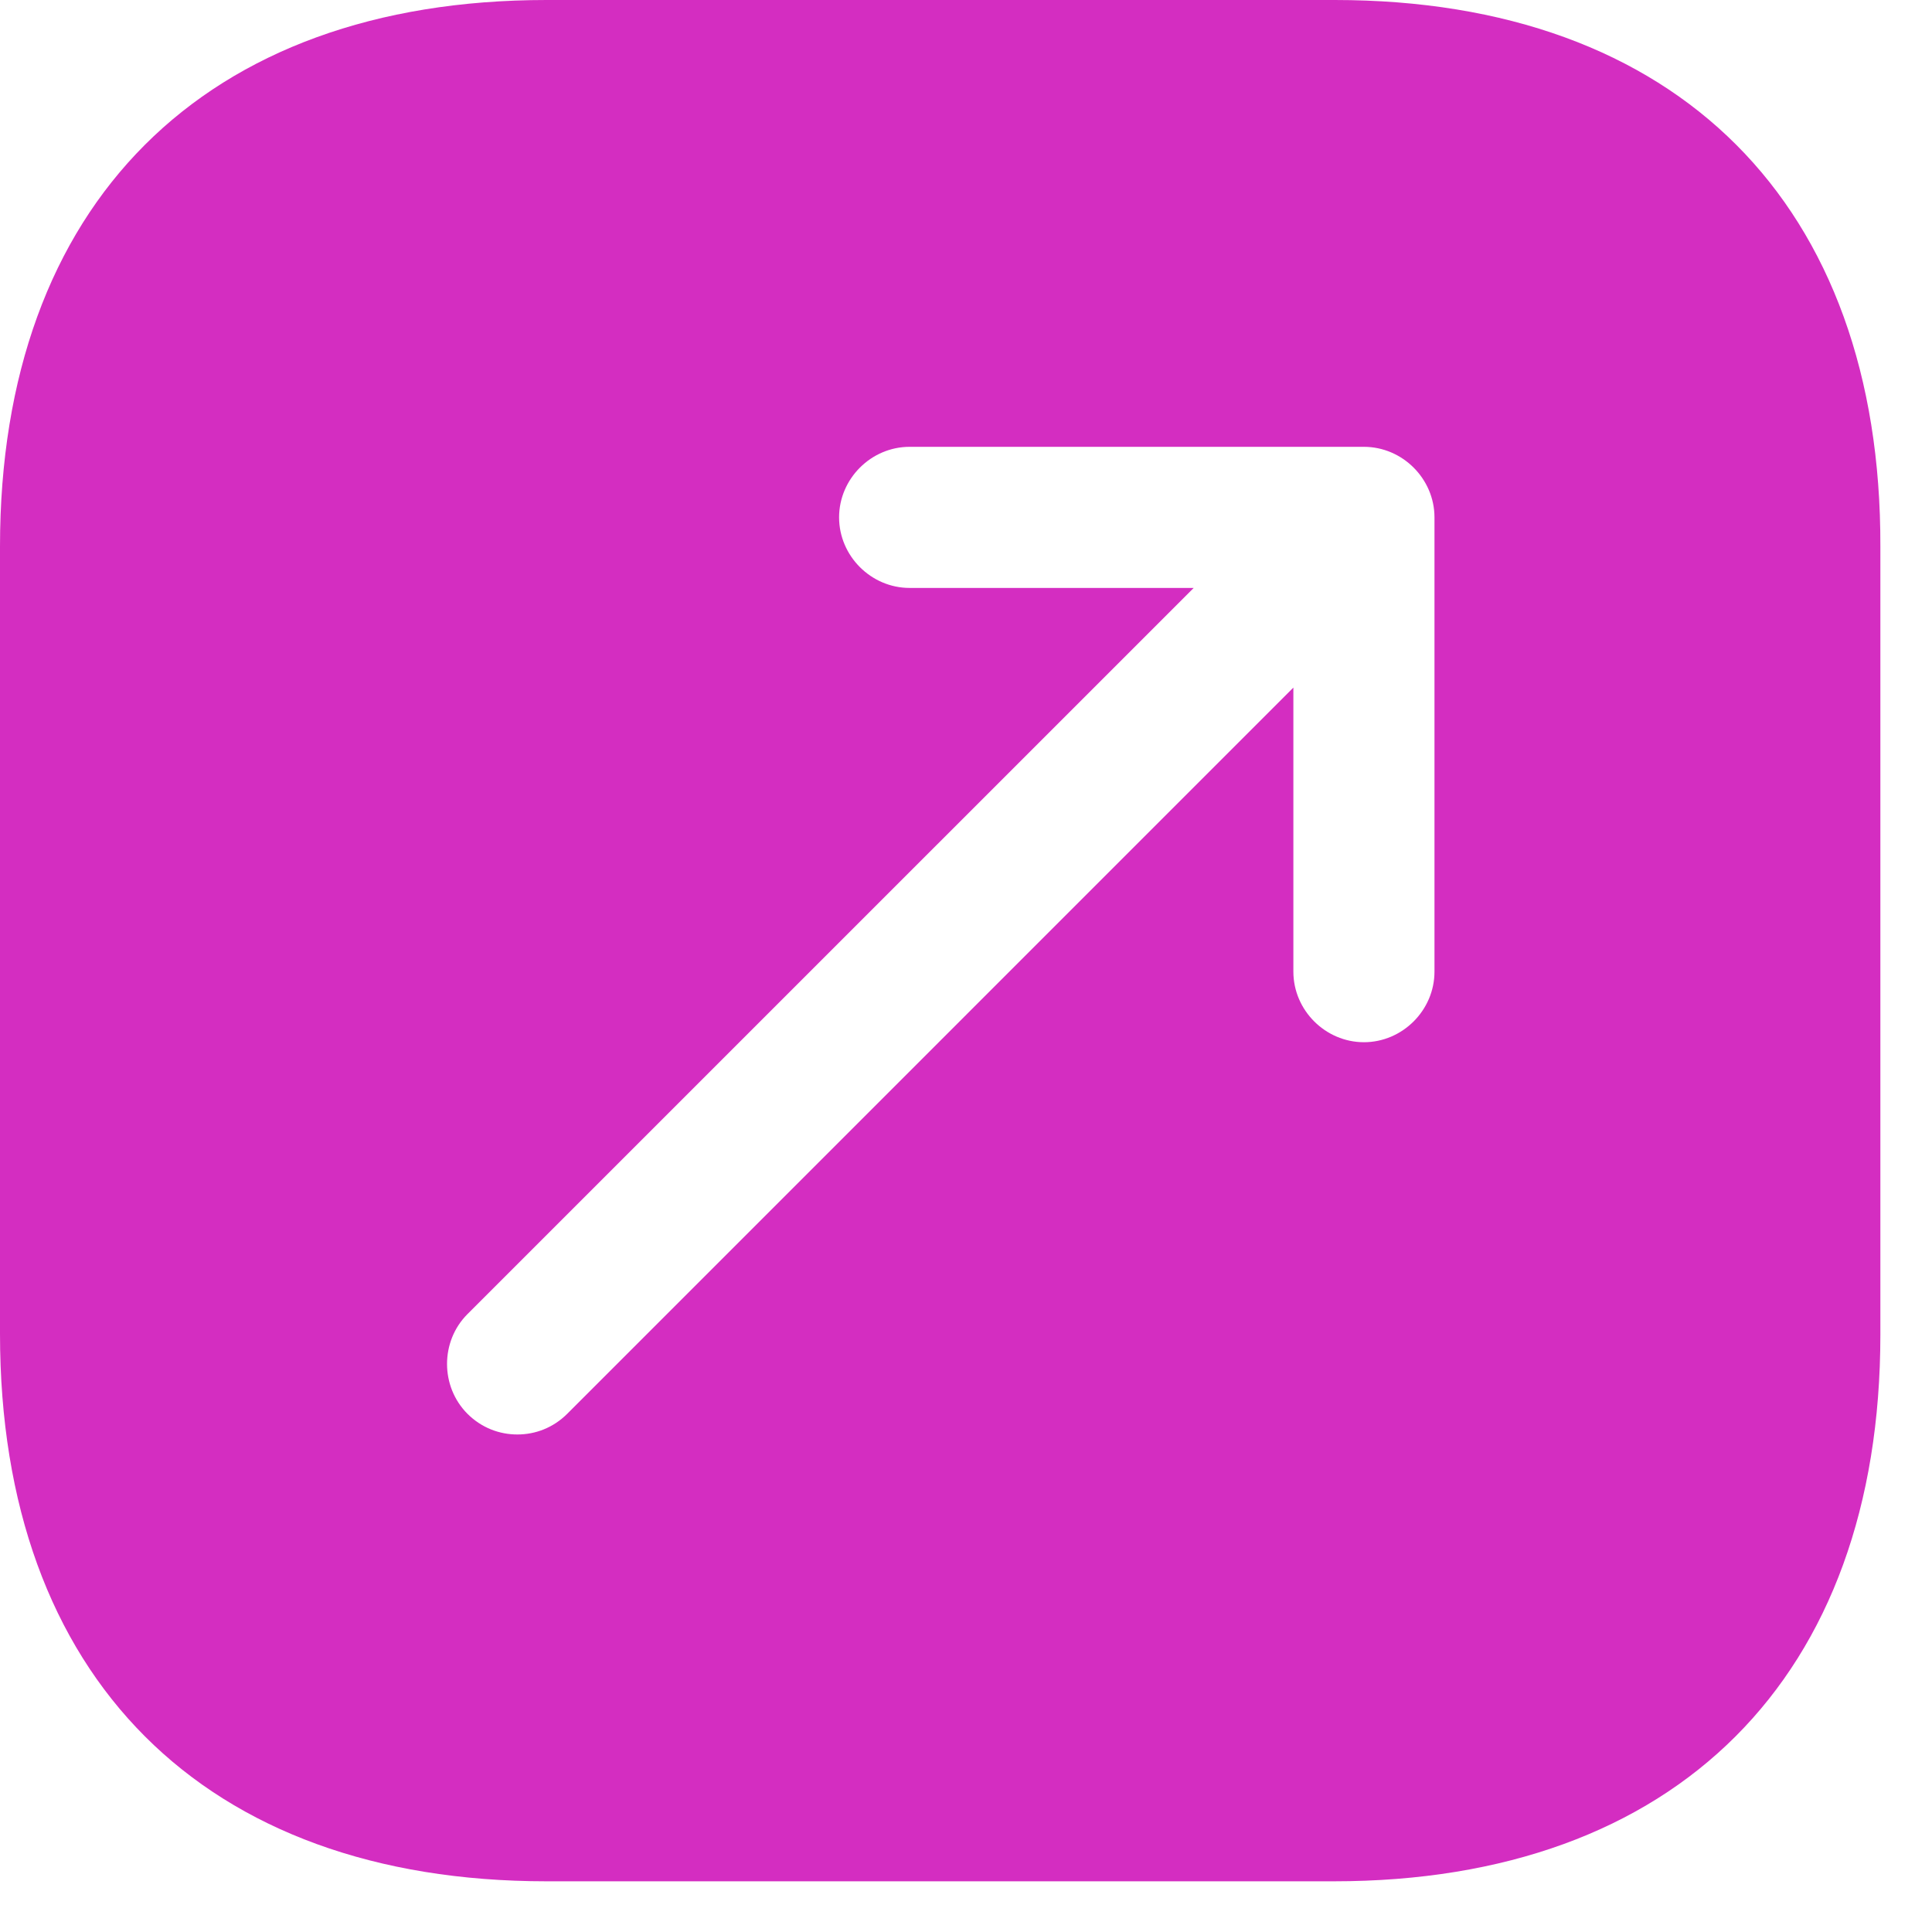 <svg width="29" height="29" viewBox="0 0 29 29" fill="none" xmlns="http://www.w3.org/2000/svg">
<path d="M20.035 0H8.203C3.064 0 0 3.064 0 8.203V20.021C0 25.175 3.064 28.239 8.203 28.239H20.021C25.161 28.239 28.225 25.175 28.225 20.035V8.203C28.239 3.064 25.175 0 20.035 0ZM21.532 14.585C21.532 15.164 21.052 15.644 20.473 15.644C19.894 15.644 19.414 15.164 19.414 14.585V10.321L8.514 21.222C8.302 21.433 8.034 21.532 7.766 21.532C7.497 21.532 7.229 21.433 7.017 21.222C6.608 20.812 6.608 20.134 7.017 19.725L17.918 8.825H13.653C13.075 8.825 12.595 8.345 12.595 7.766C12.595 7.187 13.075 6.707 13.653 6.707H20.473C21.052 6.707 21.532 7.187 21.532 7.766V14.585Z" fill="#D42DC1"/>
</svg>
